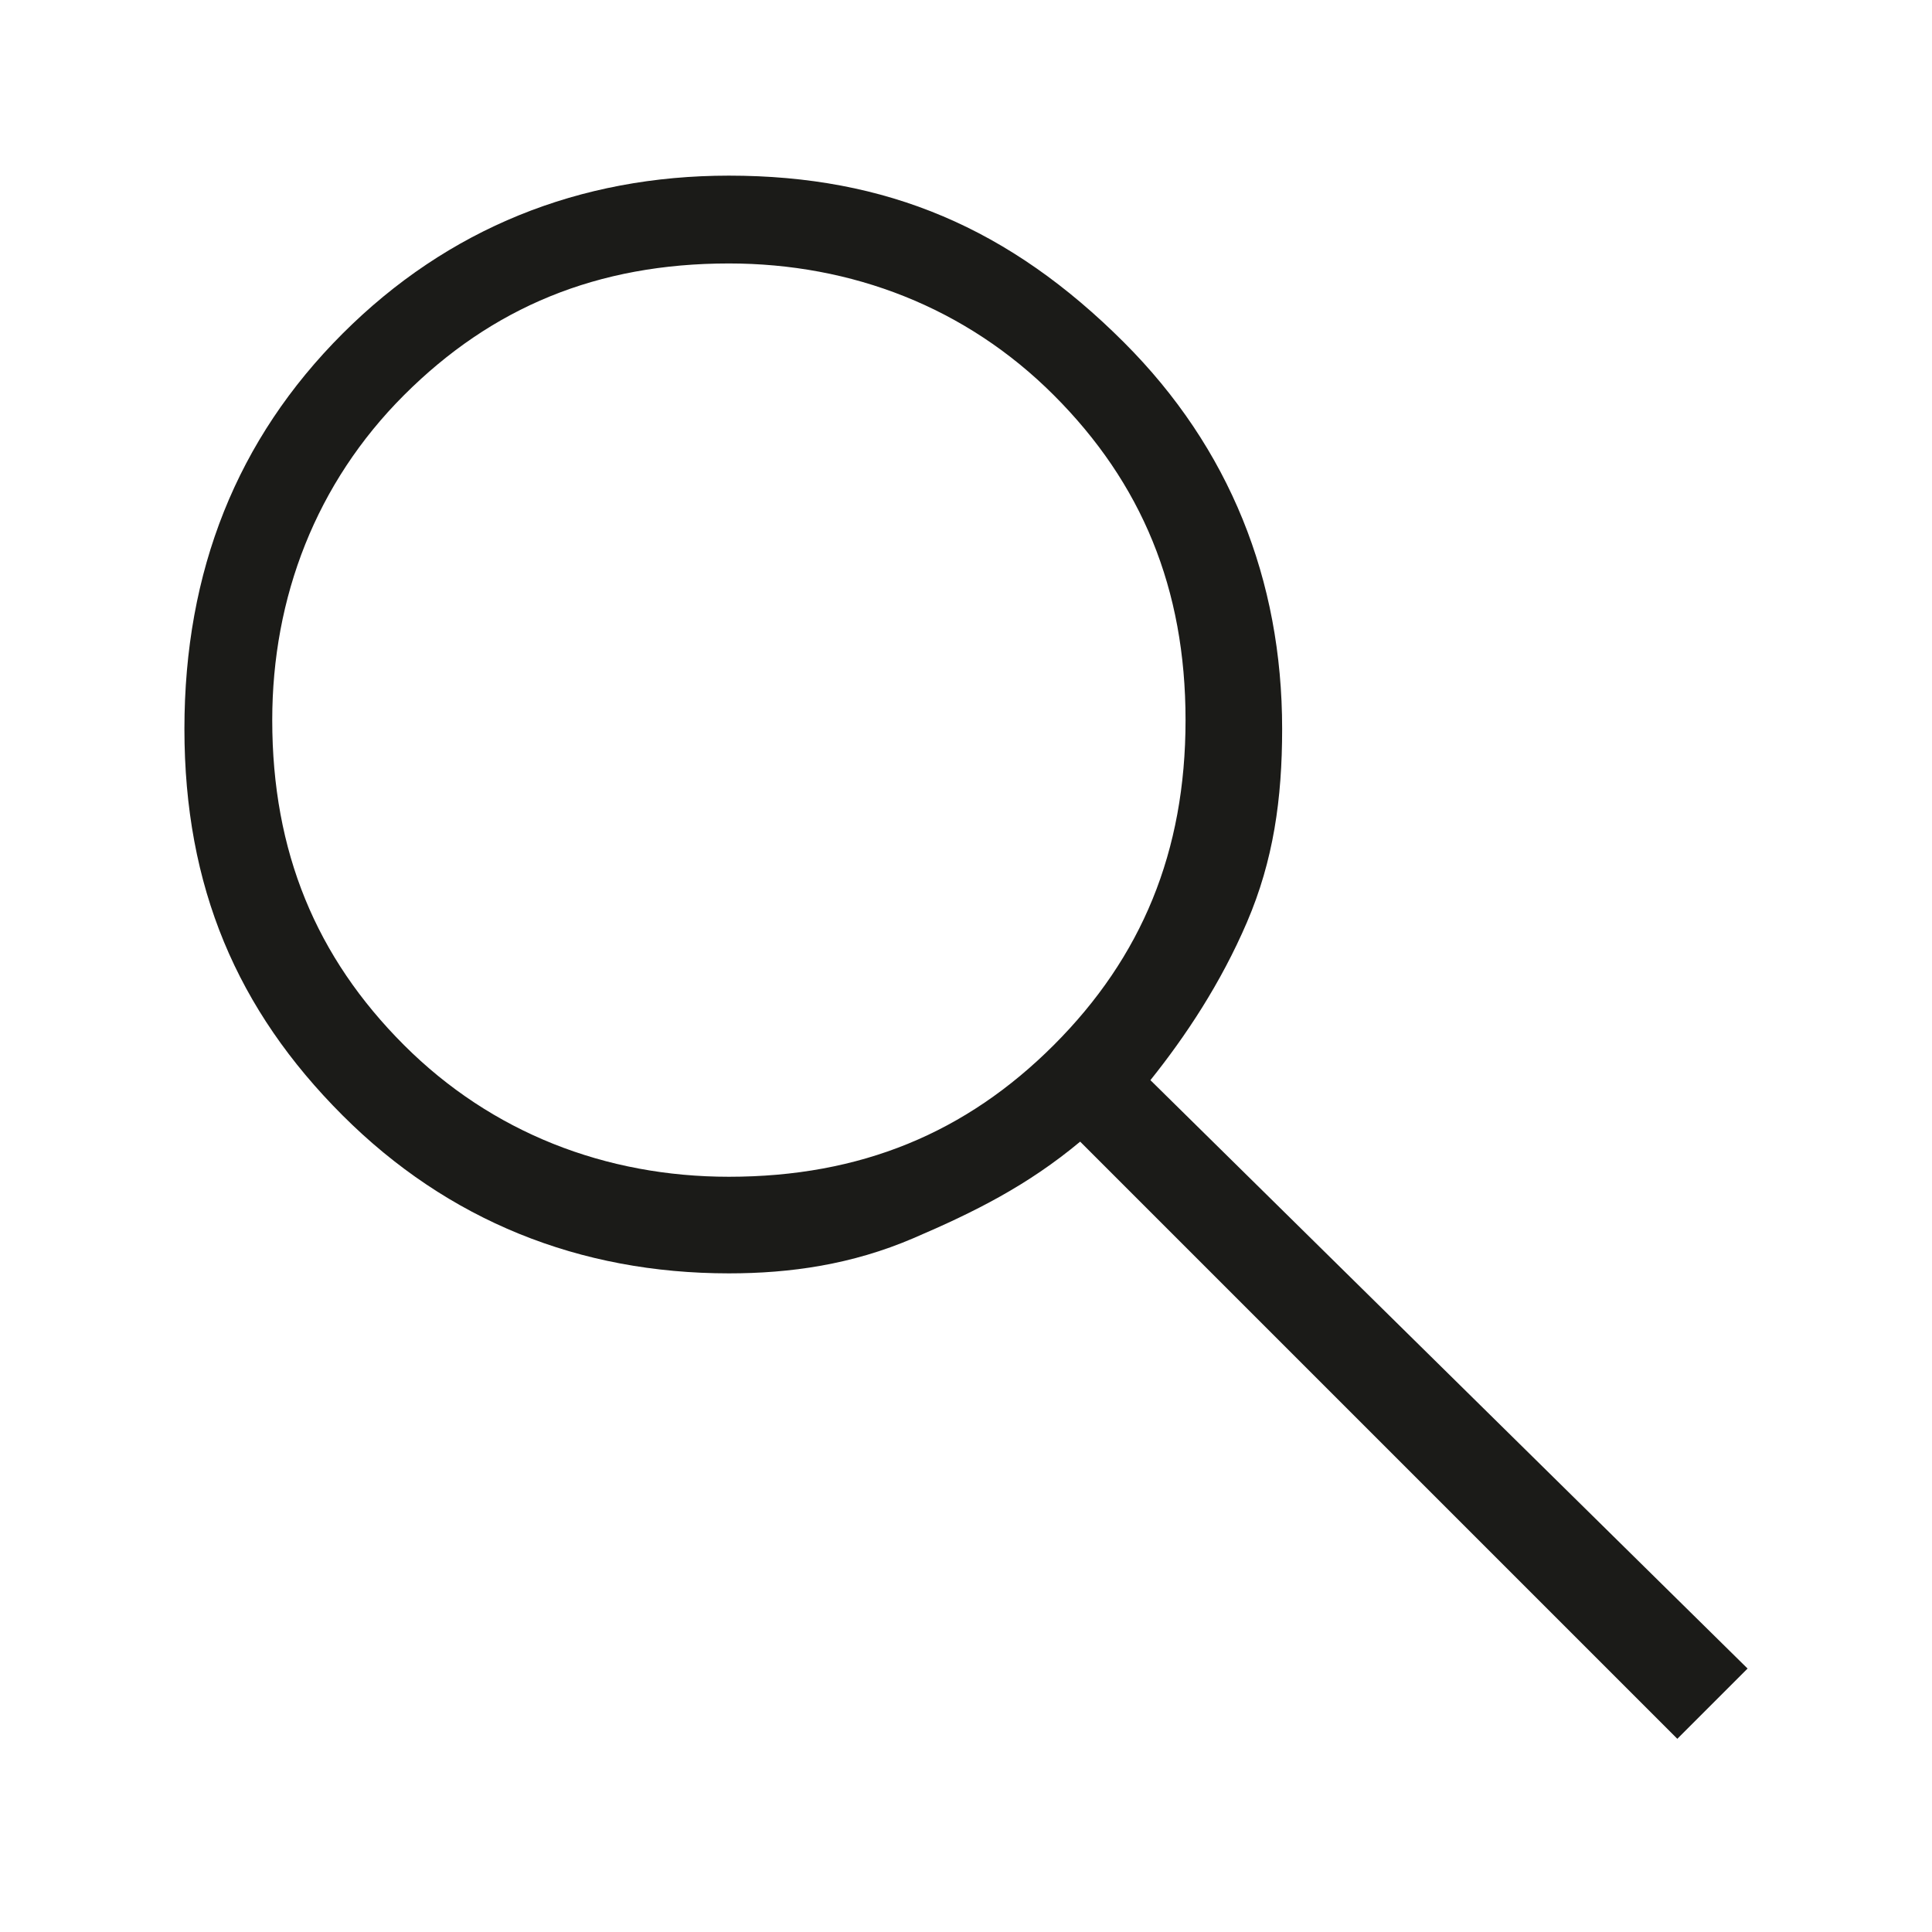 <?xml version="1.0" encoding="utf-8"?>
<!-- Generator: Adobe Illustrator 28.1.0, SVG Export Plug-In . SVG Version: 6.00 Build 0)  -->
<svg version="1.1" id="Layer_1" xmlns="http://www.w3.org/2000/svg" xmlns:xlink="http://www.w3.org/1999/xlink" x="0px" y="0px"
	 viewBox="0 0 22 22" style="enable-background:new 0 0 22 22;" xml:space="preserve">
<style type="text/css">
	.st0{fill:#1B1B18;}
</style>
<path class="st0" d="M13.1,12.3c0.4-0.5,0.8-1.1,1.1-1.8c0.3-0.7,0.4-1.4,0.4-2.2c0-1.7-0.6-3.2-1.8-4.4C11.5,2.6,10.1,2,8.3,2
	C6.6,2,5.1,2.6,3.9,3.8C2.7,5,2.1,6.5,2.1,8.3s0.6,3.2,1.8,4.4c1.2,1.2,2.7,1.8,4.4,1.8c0.7,0,1.4-0.1,2.1-0.4
	c0.7-0.3,1.3-0.6,1.9-1.1l6.8,6.8l0.8-0.8L13.1,12.3z M12,11.9c-1,1-2.2,1.5-3.7,1.5c-1.4,0-2.7-0.5-3.7-1.5c-1-1-1.5-2.2-1.5-3.7
	c0-1.4,0.5-2.7,1.5-3.7c1-1,2.2-1.5,3.7-1.5c1.4,0,2.7,0.5,3.7,1.5c1,1,1.5,2.2,1.5,3.7C13.5,9.7,13,10.9,12,11.9z"/>
</svg>
